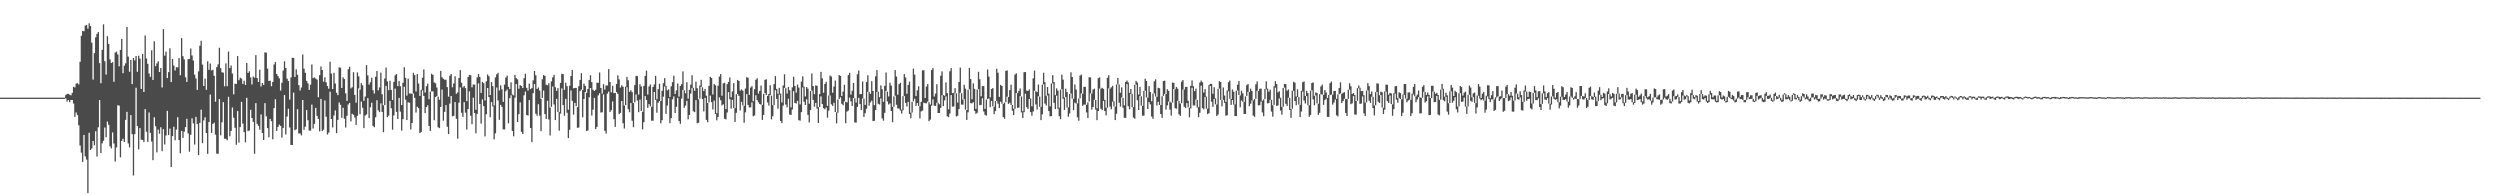 <?xml version="1.0" encoding="UTF-8"?>
<svg xmlns="http://www.w3.org/2000/svg" width="1920" height="150">
  <path d="M0 75.000h1v1.000H0zM1 75.000h1v1.000H1zM2 75.000h1v1.000H2zM3 75.000h1v1.000H3zM4 75.000h1v1.000H4zM5 75.000h1v1.000H5zM6 75.000h1v1.000H6zM7 75.000h1v1.000H7zM8 75.000h1v1.000H8zM9 75.000h1v1.000H9zM10 75.000h1v1.000H10zM11 75.000h1v1.000H11zM12 75.000h1v1.000H12zM13 75.000h1v1.000H13zM14 75.000h1v1.000H14zM15 75.000h1v1.000H15zM16 75.000h1v1.000H16zM17 75.000h1v1.000H17zM18 75.000h1v1.000H18zM19 75.000h1v1.000H19zM20 75.000h1v1.000H20zM21 75.000h1v1.000H21zM22 75.000h1v1.000H22zM23 75.000h1v1.000H23zM24 75.000h1v1.000H24zM25 75.000h1v1.000H25zM26 75.000h1v1.000H26zM27 75.000h1v1.000H27zM28 75.000h1v1.000H28zM29 75.000h1v1.000H29zM30 75.000h1v1.000H30zM31 75.000h1v1.000H31zM32 75.000h1v1.000H32zM33 75.000h1v1.000H33zM34 75.000h1v1.000H34zM35 75.000h1v1.000H35zM36 75.000h1v1.000H36zM37 75.000h1v1.000H37zM38 75.000h1v1.000H38zM39 75.000h1v1.000H39zM40 75.000h1v1.000H40zM41 75.000h1v1.000H41zM42 75.000h1v1.000H42zM43 75.000h1v1.000H43zM44 75.000h1v1.000H44zM45 75.000h1v1.000H45zM46 75.000h1v1.000H46zM47 75.000h1v1.000H47zM48 75.000h1v1.000H48zM49 75.000h1v1.000H49zM50 73.065h1v2.450H50zM51 72.068h1v5.912H51zM52 72.111h1v4.715H52zM53 72.679h1v5.801H53zM54 73.220h1v3.570H54zM55 71.305h1v5.492H55zM56 66.702h1v12.797H56zM57 67.116h1v22.661H57zM58 64.206h1v22.172H58zM59 63.891h1v24.538H59zM60 64.800h1v31.393H60zM61 47.446h1v64.350H61zM62 27.439h1v89.810H62zM63 23.719h1v100.596H63zM64 24.028h1v79.624H64zM65 19.724h1v100.402H65zM66 19.099h1v103.489H66zM67 21.959h1v126.325H67zM68 17.909h1v84.076H68zM69 20.002h1v95.196H69zM70 32.748h1v81.276H70zM71 61.125h1v47.155H71zM72 40.783h1v70.858H72zM73 28.693h1v72.138H73zM74 26.008h1v94.223H74zM75 24.614h1v73.172H75zM76 48.507h1v28.349H76zM77 63.892h1v53.668H77zM78 38.279h1v71.817H78zM79 18.711h1v89.388H79zM80 47.005h1v50.922H80zM81 57.219h1v48.158H81zM82 27.805h1v65.509H82zM83 33.753h1v62.112H83zM84 45.641h1v66.718H84zM85 48.323h1v65.638H85zM86 47.707h1v54.031H86zM87 62.816h1v47.370H87zM88 40.415h1v83.675H88zM89 39.694h1v73.569H89zM90 41.809h1v39.045H90zM91 50.950h1v30.216H91zM92 38.355h1v82.497H92zM93 29.833h1v78.391H93zM94 56.227h1v50.319H94zM95 50.431h1v58.613H95zM96 48.631h1v43.428H96zM97 20.735h1v65.153H97zM98 43.447h1v66.753H98zM99 55.087h1v58.136H99zM100 46.065h1v42.324H100zM101 64.597h1v38.438H101zM102 44.516h1v90.218H102zM103 46.410h1v56.678H103zM104 42.986h1v24.404H104zM105 55.072h1v41.655H105zM106 42.821h1v71.843H106zM107 45.043h1v53.363H107zM108 68.299h1v39.020H108zM109 41.475h1v66.058H109zM110 70.678h1v38.444H110zM111 27.236h1v56.562H111zM112 44.886h1v56.243H112zM113 49.016h1v59.949H113zM114 56.396h1v29.977H114zM115 59.014h1v43.037H115zM116 38.595h1v70.104H116zM117 61.409h1v61.643H117zM118 31.669h1v58.384H118zM119 50.807h1v46.173H119zM120 48.691h1v68.296H120zM121 47.085h1v52.436H121zM122 55.291h1v47.438H122zM123 52.232h1v45.510H123zM124 67.195h1v48.918H124zM125 22.384h1v76.769H125zM126 42.769h1v68.204H126zM127 39.663h1v64.421H127zM128 59.948h1v25.203H128zM129 55.411h1v48.316H129zM130 37.144h1v61.609H130zM131 63.051h1v65.332H131zM132 45.260h1v59.220H132zM133 50.348h1v46.976H133zM134 54.131h1v53.612H134zM135 51.611h1v47.945H135zM136 51.747h1v38.258H136zM137 44.572h1v62.982H137zM138 57.730h1v59.981H138zM139 29.269h1v71.272H139zM140 43.152h1v62.798H140zM141 45.638h1v55.519H141zM142 59.322h1v38.315H142zM143 62.852h1v28.374H143zM144 45.448h1v56.999H144zM145 45.235h1v71.299H145zM146 37.258h1v66.280H146zM147 42.611h1v48.248H147zM148 46.466h1v48.279H148zM149 57.306h1v53.702H149zM150 60.281h1v29.492H150zM151 69.039h1v26.254H151zM152 54.819h1v64.328H152zM153 35.117h1v59.316H153zM154 31.355h1v52.864H154zM155 49.638h1v60.346H155zM156 66.040h1v26.472H156zM157 60.400h1v29.647H157zM158 68.987h1v33.189H158zM159 47.082h1v71.018H159zM160 53.609h1v40.160H160zM161 48.795h1v23.783H161zM162 54.094h1v47.992H162zM163 53.604h1v41.640H163zM164 58.213h1v35.983H164zM165 78.078h1v25.370H165zM166 51.558h1v66.419H166zM167 49.387h1v68.795H167zM168 36.670h1v39.409H168zM169 52.317h1v51.595H169zM170 55.505h1v38.441H170zM171 55.813h1v22.634H171zM172 66.290h1v40.226H172zM173 48.707h1v57.924H173zM174 66.207h1v41.541H174zM175 39.586h1v34.778H175zM176 52.252h1v52.390H176zM177 50.312h1v50.235H177zM178 56.493h1v26.079H178zM179 72.461h1v17.939H179zM180 64.278h1v33.879H180zM181 64.444h1v46.735H181zM182 43.057h1v42.294H182zM183 61.609h1v47.967H183zM184 59.633h1v38.003H184zM185 60.346h1v17.884H185zM186 64.396h1v30.535H186zM187 61.953h1v39.534H187zM188 65.257h1v44.049H188zM189 48.332h1v26.787H189zM190 55.990h1v44.696H190zM191 54.724h1v45.458H191zM192 59.419h1v24.921H192zM193 64.879h1v25.812H193zM194 58.778h1v34.795H194zM195 59.636h1v58.492H195zM196 42.362h1v36.867H196zM197 59.944h1v35.173H197zM198 62.945h1v33.709H198zM199 53.517h1v46.114H199zM200 66.406h1v21.526H200zM201 63.752h1v38.441H201zM202 65.236h1v42.270H202zM203 40.252h1v38.963H203zM204 40.404h1v48.961H204zM205 52.690h1v45.736H205zM206 62.141h1v43.282H206zM207 62.012h1v29.326H207zM208 66.251h1v26.849H208zM209 62.934h1v44.065H209zM210 49.495h1v33.532H210zM211 47.662h1v28.506H211zM212 56.784h1v43.773H212zM213 58.453h1v39.067H213zM214 60.156h1v35.592H214zM215 69.522h1v27.165H215zM216 63.548h1v42.194H216zM217 54.152h1v44.089H217zM218 47.089h1v25.917H218zM219 52.209h1v51.082H219zM220 60.397h1v29.122H220zM221 62.134h1v21.351H221zM222 76.502h1v21.402H222zM223 59.452h1v51.834H223zM224 44.339h1v67.009H224zM225 44.490h1v26.647H225zM226 59.068h1v40.956H226zM227 53.196h1v46.092H227zM228 57.438h1v26.404H228zM229 65.373h1v37.110H229zM230 69.485h1v33.006H230zM231 67.195h1v36.791H231zM232 41.815h1v34.985H232zM233 52.746h1v46.917H233zM234 55.916h1v41.362H234zM235 62.083h1v22.456H235zM236 63.997h1v28.354H236zM237 69.028h1v31.298H237zM238 65.006h1v35.314H238zM239 49.492h1v30.849H239zM240 60.056h1v38.625H240zM241 59.417h1v35.718H241zM242 60.384h1v22.447H242zM243 61.209h1v27.773H243zM244 74.650h1v16.690H244zM245 57.678h1v43.211H245zM246 51.036h1v24.953H246zM247 53.766h1v46.892H247zM248 62.731h1v36.832H248zM249 59.390h1v17.780H249zM250 63.206h1v26.463H250zM251 66.076h1v37.220H251zM252 68.144h1v33.675H252zM253 47.340h1v23.121H253zM254 56.457h1v34.940H254zM255 68.328h1v29.550H255zM256 55.933h1v32.804H256zM257 64.135h1v20.646H257zM258 71.244h1v31.016H258zM259 73.081h1v18.960H259zM260 51.736h1v26.938H260zM261 52.078h1v28.417H261zM262 67.531h1v22.955H262zM263 59.344h1v23.423H263zM264 60.728h1v30.482H264zM265 71.669h1v26.284H265zM266 77.509h1v11.423H266zM267 53.131h1v27.113H267zM268 51.256h1v27.750H268zM269 67.872h1v25.381H269zM270 67.021h1v20.359H270zM271 55.468h1v32.691H271zM272 72.880h1v17.394H272zM273 78.830h1v17.091H273zM274 55.627h1v33.308H274zM275 58.629h1v9.322H275zM276 68.890h1v18.805H276zM277 63.875h1v14.080H277zM278 65.496h1v17.248H278zM279 77.393h1v20.990H279zM280 74.145h1v14.637H280zM281 50.019h1v37.901H281zM282 57.843h1v17.507H282zM283 64.966h1v25.707H283zM284 63.153h1v19.290H284zM285 59.639h1v19.256H285zM286 69.297h1v27.353H286zM287 71.859h1v25.871H287zM288 58.990h1v31.056H288zM289 54.512h1v22.456H289zM290 69.354h1v15.456H290zM291 67.146h1v18.975H291zM292 55.744h1v23.649H292zM293 72.408h1v13.576H293zM294 80.890h1v20.584H294zM295 60.328h1v20.424H295zM296 51.855h1v14.131H296zM297 62.518h1v27.411H297zM298 69.257h1v19.543H298zM299 62.007h1v15.451H299zM300 69.025h1v14.146H300zM301 76.789h1v22.776H301zM302 62.910h1v25.725H302zM303 57.860h1v10.182H303zM304 56.832h1v29.078H304zM305 66.160h1v25.215H305zM306 62.162h1v13.060H306zM307 66.236h1v19.479H307zM308 80.683h1v19.639H308zM309 63.552h1v27.918H309zM310 51.607h1v15.012H310zM311 59.815h1v16.741H311zM312 73.447h1v18.789H312zM313 60.438h1v18.124H313zM314 71.721h1v7.180H314zM315 71.891h1v27.483H315zM316 72.049h1v22.421H316zM317 55.933h1v15.841H317zM318 57.637h1v17.475H318zM319 70.296h1v16.158H319zM320 56.856h1v25.133H320zM321 64.177h1v18.919H321zM322 73.695h1v28.523H322zM323 69.027h1v32.269H323zM324 59.651h1v9.790H324zM325 53.369h1v20.332H325zM326 71.086h1v15.786H326zM327 66.206h1v15.964H327zM328 64.202h1v16.656H328zM329 76.187h1v20.583H329zM330 70.453h1v30.075H330zM331 56.643h1v13.588H331zM332 57.511h1v12.654H332zM333 63.293h1v29.081H333zM334 63.947h1v10.577H334zM335 67.164h1v6.634H335zM336 74.211h1v23.532H336zM337 76.647h1v21.774H337zM338 54.442h1v27.703H338zM339 59.281h1v9.546H339zM340 60.518h1v32.141H340zM341 61.211h1v24.723H341zM342 61.243h1v19.504H342zM343 66.930h1v30.413H343zM344 74.248h1v28.709H344zM345 58.174h1v21.412H345zM346 56.816h1v16.918H346zM347 67.013h1v22.344H347zM348 64.055h1v24.955H348zM349 58.556h1v19.821H349zM350 72.023h1v19.231H350zM351 71.030h1v35.476H351zM352 59.874h1v18.992H352zM353 53.862h1v13.267H353zM354 63.539h1v23.062H354zM355 67.155h1v22.598H355zM356 66.037h1v12.388H356zM357 67.678h1v18.839H357zM358 77.671h1v21.821H358zM359 59.186h1v24.570H359zM360 57.487h1v12.632H360zM361 57.823h1v31.040H361zM362 67.066h1v28.336H362zM363 64.844h1v10.163H363zM364 65.011h1v21.780H364zM365 84.278h1v18.117H365zM366 59.502h1v27.938H366zM367 56.822h1v7.233H367zM368 59.072h1v20.823H368zM369 71.338h1v23.605H369zM370 62.820h1v13.528H370zM371 63.844h1v17.659H371zM372 77.158h1v27.591H372zM373 62.456h1v25.273H373zM374 57.254h1v10.332H374zM375 58.589h1v16.003H375zM376 72.995h1v16.989H376zM377 63.052h1v15.396H377zM378 66.204h1v15.489H378zM379 80.987h1v26.047H379zM380 59.480h1v42.942H380zM381 57.013h1v10.201H381zM382 55.952h1v21.213H382zM383 69.487h1v22.513H383zM384 65.523h1v15.034H384zM385 68.660h1v13.393H385zM386 78.222h1v21.171H386zM387 64.975h1v34.456H387zM388 59.535h1v10.523H388zM389 58.047h1v10.674H389zM390 66.726h1v27.990H390zM391 68.462h1v6.947H391zM392 63.221h1v9.943H392zM393 72.618h1v28.062H393zM394 73.278h1v31.364H394zM395 57.494h1v17.536H395zM396 59.948h1v4.633H396zM397 60.959h1v32.746H397zM398 68.163h1v19.482H398zM399 65.310h1v13.320H399zM400 66.090h1v35.189H400zM401 67.618h1v35.320H401zM402 60.086h1v13.118H402zM403 56.632h1v13.687H403zM404 67.459h1v20.821H404zM405 69.566h1v19.225H405zM406 64.192h1v12.646H406zM407 68.467h1v29.859H407zM408 67.633h1v41.538H408zM409 61.673h1v9.924H409zM410 54.510h1v10.117H410zM411 57.803h1v29.564H411zM412 68.311h1v20.588H412zM413 67.228h1v12.830H413zM414 69.607h1v19.192H414zM415 75.860h1v24.864H415zM416 60.906h1v14.314H416zM417 57.597h1v11.937H417zM418 58.315h1v29.275H418zM419 65.024h1v26.335H419zM420 65.538h1v11.895H420zM421 63.957h1v27.863H421zM422 82.596h1v21.423H422zM423 62.489h1v19.546H423zM424 59.423h1v7.013H424zM425 57.478h1v22.767H425zM426 66.990h1v25.233H426zM427 69.771h1v6.149H427zM428 67.694h1v18.321H428zM429 86.115h1v14.238H429zM430 63.665h1v23.590H430zM431 56.680h1v11.203H431zM432 56.932h1v23.814H432zM433 69.037h1v19.898H433zM434 63.565h1v12.351H434zM435 66.208h1v20.378H435zM436 84.208h1v21.835H436zM437 65.796h1v33.893H437zM438 58.409h1v11.044H438zM439 53.726h1v23.753H439zM440 67.859h1v20.140H440zM441 67.542h1v11.450H441zM442 67.518h1v14.031H442zM443 82.261h1v15.869H443zM444 66.219h1v31.738H444zM445 61.433h1v8.569H445zM446 56.229h1v12.625H446zM447 69.186h1v20.944H447zM448 64.215h1v11.825H448zM449 65.948h1v4.747H449zM450 71.251h1v29.328H450zM451 68.335h1v31.861H451zM452 61.466h1v13.286H452zM453 57.783h1v9.792H453zM454 63.064h1v25.689H454zM455 68.899h1v15.350H455zM456 69.884h1v5.302H456zM457 68.860h1v30.271H457zM458 63.485h1v33.970H458zM459 63.654h1v9.630H459zM460 55.659h1v15.977H460zM461 67.526h1v18.893H461zM462 71.898h1v14.297H462zM463 64.677h1v7.829H463zM464 68.820h1v31.574H464zM465 65.591h1v37.005H465zM466 65.716h1v6.172H466zM467 53.082h1v17.277H467zM468 62.968h1v23.048H468zM469 70.894h1v13.728H469zM470 65.832h1v12.117H470zM471 71.499h1v20.025H471zM472 71.382h1v26.081H472zM473 64.447h1v6.239H473zM474 57.846h1v14.295H474zM475 60.931h1v26.748H475zM476 67.279h1v19.383H476zM477 65.543h1v12.075H477zM478 66.602h1v28.071H478zM479 81.036h1v17.658H479zM480 66.619h1v14.126H480zM481 59.013h1v8.007H481zM482 61.663h1v22.230H482zM483 70.477h1v15.735H483zM484 69.347h1v9.811H484zM485 70.740h1v21.986H485zM486 79.107h1v18.571H486zM487 65.357h1v13.309H487zM488 58.215h1v14.336H488zM489 58.525h1v18.723H489zM490 72.641h1v13.515H490zM491 64.713h1v11.801H491zM492 66.330h1v18.904H492zM493 85.857h1v13.471H493zM494 66.016h1v27.797H494zM495 58.272h1v15.495H495zM496 54.167h1v22.575H496zM497 72.624h1v10.275H497zM498 66.424h1v13.531H498zM499 64.865h1v16.785H499zM500 81.959h1v10.695H500zM501 66.827h1v25.875H501zM502 64.883h1v5.753H502zM503 58.264h1v18.434H503zM504 76.261h1v10.332H504zM505 68.466h1v10.419H505zM506 64.345h1v13.296H506zM507 77.566h1v17.145H507zM508 69.740h1v22.556H508zM509 63.901h1v10.358H509zM510 59.992h1v6.394H510zM511 65.962h1v21.485H511zM512 69.371h1v11.663H512zM513 68.639h1v6.801H513zM514 74.433h1v20.126H514zM515 66.313h1v24.458H515zM516 63.090h1v13.202H516zM517 58.133h1v15.904H517zM518 72.139h1v14.592H518zM519 69.422h1v12.585H519zM520 64.128h1v11.054H520zM521 74.197h1v18.772H521zM522 65.982h1v29.110H522zM523 64.675h1v11.059H523zM524 54.828h1v14.246H524zM525 69.249h1v13.527H525zM526 71.663h1v9.420H526zM527 63.129h1v14.297H527zM528 75.782h1v15.879H528zM529 69.068h1v19.271H529zM530 65.022h1v6.920H530zM531 57.808h1v9.807H531zM532 67.488h1v17.990H532zM533 69.749h1v16.377H533zM534 62.737h1v14.164H534zM535 67.743h1v26.931H535zM536 76.309h1v17.939H536zM537 65.700h1v10.058H537zM538 61.272h1v5.401H538zM539 67.045h1v9.056H539zM540 69.929h1v15.603H540zM541 68.264h1v6.908H541zM542 73.535h1v18.545H542zM543 79.102h1v14.754H543zM544 65.949h1v12.735H544zM545 58.934h1v14.469H545zM546 59.890h1v18.618H546zM547 72.573h1v11.508H547zM548 64.562h1v12.701H548zM549 65.589h1v21.986H549zM550 86.917h1v5.476H550zM551 65.808h1v23.930H551zM552 58.827h1v15.968H552zM553 56.901h1v20.107H553zM554 73.472h1v7.459H554zM555 64.068h1v16.078H555zM556 63.590h1v27.656H556zM557 83.766h1v7.951H557zM558 64.610h1v21.797H558zM559 62.914h1v7.823H559zM560 59.476h1v16.764H560zM561 74.719h1v8.739H561zM562 70.185h1v6.442H562zM563 63.880h1v19.117H563zM564 83.054h1v10.630H564zM565 72.346h1v14.280H565zM566 61.404h1v10.764H566zM567 62.193h1v11.463H567zM568 69.583h1v15.226H568zM569 68.682h1v9.539H569zM570 69.638h1v11.422H570zM571 81.324h1v12.920H571zM572 68.000h1v18.259H572zM573 59.289h1v13.050H573zM574 59.760h1v20.846H574zM575 72.839h1v9.656H575zM576 67.251h1v15.247H576zM577 66.226h1v12.416H577zM578 77.729h1v11.552H578zM579 68.513h1v20.168H579zM580 61.258h1v11.926H580zM581 60.094h1v16.790H581zM582 71.902h1v6.710H582zM583 69.769h1v10.176H583zM584 65.681h1v14.719H584zM585 80.540h1v11.582H585zM586 72.029h1v16.234H586zM587 61.318h1v10.140H587zM588 60.854h1v12.162H588zM589 73.609h1v5.020H589zM590 72.201h1v8.847H590zM591 65.483h1v7.535H591zM592 73.415h1v18.277H592zM593 80.686h1v8.532H593zM594 64.574h1v16.142H594zM595 58.408h1v10.939H595zM596 68.284h1v7.714H596zM597 72.036h1v11.405H597zM598 67.453h1v5.187H598zM599 71.884h1v21.047H599zM600 78.677h1v15.917H600zM601 65.685h1v15.397H601zM602 57.076h1v10.442H602zM603 67.698h1v12.603H603zM604 71.831h1v10.592H604zM605 66.772h1v9.037H605zM606 69.326h1v18.579H606zM607 82.480h1v5.797H607zM608 67.138h1v17.001H608zM609 58.897h1v11.075H609zM610 66.043h1v13.052H610zM611 71.106h1v8.400H611zM612 64.931h1v12.542H612zM613 67.296h1v25.045H613zM614 80.187h1v12.435H614zM615 62.652h1v23.459H615zM616 58.645h1v8.497H616zM617 66.557h1v11.592H617zM618 74.052h1v6.567H618zM619 66.859h1v9.431H619zM620 68.120h1v20.104H620zM621 79.632h1v14.376H621zM622 69.944h1v14.565H622zM623 56.441h1v13.165H623zM624 66.032h1v10.737H624zM625 72.351h1v9.586H625zM626 65.607h1v13.468H626zM627 65.918h1v17.443H627zM628 82.311h1v12.088H628zM629 72.283h1v9.940H629zM630 55.171h1v18.887H630zM631 60.172h1v19.734H631zM632 71.232h1v11.874H632zM633 64.459h1v19.532H633zM634 62.820h1v19.760H634zM635 81.374h1v9.000H635zM636 73.377h1v11.637H636zM637 57.989h1v15.400H637zM638 58.801h1v21.380H638zM639 71.223h1v10.100H639zM640 66.481h1v12.438H640zM641 61.826h1v24.180H641zM642 86.287h1v8.490H642zM643 76.396h1v10.158H643zM644 57.641h1v18.439H644zM645 58.360h1v16.390H645zM646 73.773h1v5.963H646zM647 70.396h1v10.411H647zM648 65.074h1v12.740H648zM649 78.184h1v16.441H649zM650 78.662h1v7.027H650zM651 57.639h1v27.225H651zM652 55.890h1v19.089H652zM653 72.675h1v5.129H653zM654 69.669h1v11.683H654zM655 63.713h1v11.579H655zM656 75.501h1v18.567H656zM657 78.756h1v15.377H657zM658 57.043h1v25.009H658zM659 54.169h1v21.009H659zM660 72.359h1v7.556H660zM661 72.191h1v12.328H661zM662 62.553h1v13.128H662zM663 75.800h1v13.989H663zM664 80.536h1v6.388H664zM665 62.936h1v20.589H665zM666 57.805h1v12.660H666zM667 70.523h1v10.705H667zM668 72.058h1v6.621H668zM669 62.335h1v14.962H669zM670 69.882h1v23.083H670zM671 80.787h1v11.997H671zM672 58.627h1v25.903H672zM673 53.865h1v16.666H673zM674 70.454h1v9.277H674zM675 74.636h1v5.682H675zM676 65.574h1v10.062H676zM677 68.581h1v22.305H677zM678 78.167h1v14.481H678zM679 65.877h1v20.758H679zM680 55.695h1v14.126H680zM681 70.345h1v7.522H681zM682 74.106h1v6.195H682zM683 63.540h1v15.906H683zM684 65.801h1v19.453H684zM685 82.090h1v11.809H685zM686 74.050h1v7.931H686zM687 53.789h1v19.717H687zM688 58.798h1v21.684H688zM689 72.689h1v10.486H689zM690 64.633h1v18.794H690zM691 63.645h1v21.175H691zM692 84.170h1v3.089H692zM693 73.829h1v10.859H693zM694 56.907h1v16.863H694zM695 59.468h1v19.600H695zM696 71.979h1v9.798H696zM697 65.246h1v12.992H697zM698 62.654h1v24.837H698zM699 86.489h1v4.323H699zM700 78.208h1v8.237H700zM701 52.698h1v25.143H701zM702 57.333h1v18.470H702zM703 73.798h1v7.458H703zM704 69.392h1v9.765H704zM705 66.284h1v15.083H705zM706 81.563h1v9.357H706zM707 78.219h1v7.345H707zM708 54.075h1v30.858H708zM709 53.950h1v24.910H709zM710 75.222h1v4.015H710zM711 66.456h1v12.907H711zM712 64.562h1v13.461H712zM713 78.469h1v14.618H713zM714 80.212h1v11.660H714zM715 53.796h1v27.353H715zM716 52.254h1v24.035H716zM717 74.119h1v6.976H717zM718 71.877h1v9.510H718zM719 64.653h1v14.297H719zM720 78.963h1v7.810H720zM721 80.134h1v6.617H721zM722 58.187h1v24.673H722zM723 54.840h1v18.278H723zM724 73.050h1v8.440H724zM725 73.540h1v3.556H725zM726 63.264h1v10.756H726zM727 71.489h1v17.828H727zM728 83.991h1v6.024H728zM729 54.709h1v32.415H729zM730 52.278h1v20.723H730zM731 71.547h1v10.386H731zM732 71.246h1v10.474H732zM733 67.678h1v3.888H733zM734 71.671h1v17.756H734zM735 78.766h1v10.144H735zM736 62.903h1v20.866H736zM737 51.924h1v19.314H737zM738 71.507h1v8.820H738zM739 76.467h1v3.895H739zM740 65.055h1v11.142H740zM741 68.114h1v16.091H741zM742 84.461h1v7.670H742zM743 68.954h1v17.307H743zM744 52.145h1v16.461H744zM745 60.733h1v18.496H745zM746 76.238h1v3.170H746zM747 64.018h1v14.491H747zM748 68.272h1v16.938H748zM749 83.575h1v3.805H749zM750 68.765h1v17.859H750zM751 55.149h1v13.296H751zM752 60.924h1v19.892H752zM753 74.006h1v6.516H753zM754 66.145h1v9.272H754zM755 66.121h1v19.502H755zM756 83.630h1v4.535H756zM757 76.423h1v12.390H757zM758 53.398h1v22.733H758zM759 58.806h1v16.724H759zM760 74.742h1v7.597H760zM761 68.386h1v9.153H761zM762 67.617h1v14.041H762zM763 81.958h1v5.687H763zM764 77.641h1v7.707H764zM765 52.857h1v24.599H765zM766 55.815h1v23.811H766zM767 74.414h1v8.557H767zM768 65.157h1v12.939H768zM769 66.047h1v13.645H769zM770 79.761h1v10.152H770zM771 78.766h1v12.421H771zM772 54.426h1v24.029H772zM773 54.080h1v20.181H773zM774 74.538h1v5.275H774zM775 69.170h1v9.677H775zM776 65.089h1v15.481H776zM777 80.636h1v4.371H777zM778 83.519h1v4.866H778zM779 57.317h1v26.240H779zM780 56.311h1v15.206H780zM781 71.548h1v11.286H781zM782 69.799h1v12.852H782zM783 67.920h1v5.887H783zM784 74.103h1v12.233H784zM785 85.467h1v5.189H785zM786 55.433h1v30.699H786zM787 55.271h1v16.728H787zM788 69.595h1v12.755H788zM789 69.881h1v13.893H789zM790 68.633h1v7.420H790zM791 75.672h1v10.415H791zM792 81.616h1v7.235H792zM793 60.157h1v25.525H793zM794 54.204h1v15.479H794zM795 70.045h1v10.114H795zM796 70.756h1v13.376H796zM797 64.913h1v9.079H797zM798 74.172h1v7.885H798zM799 82.051h1v10.234H799zM800 64.980h1v22.805H800zM801 55.880h1v8.879H801zM802 63.164h1v16.334H802zM803 73.504h1v7.485H803zM804 66.802h1v6.534H804zM805 71.948h1v13.352H805zM806 81.679h1v7.649H806zM807 64.093h1v25.021H807zM808 57.696h1v6.338H808zM809 63.048h1v15.979H809zM810 73.068h1v10.718H810zM811 67.887h1v5.583H811zM812 69.644h1v13.774H812zM813 82.679h1v6.548H813zM814 68.865h1v22.683H814zM815 57.272h1v11.302H815zM816 61.148h1v14.704H816zM817 74.795h1v9.694H817zM818 68.110h1v6.449H818zM819 70.728h1v11.848H819zM820 82.508h1v7.118H820zM821 72.181h1v14.950H821zM822 55.567h1v16.296H822zM823 59.126h1v16.583H823zM824 75.806h1v8.760H824zM825 64.814h1v13.994H825zM826 68.762h1v10.799H826zM827 79.420h1v10.622H827zM828 75.617h1v17.103H828zM829 58.078h1v17.412H829zM830 57.329h1v14.413H830zM831 71.993h1v9.274H831zM832 66.664h1v13.617H832zM833 66.729h1v13.605H833zM834 80.456h1v5.898H834zM835 78.576h1v12.114H835zM836 59.253h1v18.776H836zM837 59.570h1v12.134H837zM838 71.803h1v12.357H838zM839 68.752h1v13.430H839zM840 68.099h1v8.507H840zM841 76.751h1v7.423H841zM842 83.217h1v9.105H842zM843 60.063h1v25.161H843zM844 59.465h1v8.512H844zM845 68.112h1v15.382H845zM846 67.417h1v17.156H846zM847 68.266h1v9.243H847zM848 76.678h1v8.615H848zM849 82.757h1v5.890H849zM850 59.826h1v22.907H850zM851 57.798h1v10.062H851zM852 68.025h1v13.838H852zM853 67.046h1v16.878H853zM854 65.886h1v12.199H854zM855 77.810h1v3.924H855zM856 81.874h1v10.360H856zM857 64.870h1v22.500H857zM858 59.856h1v4.971H858zM859 64.891h1v13.999H859zM860 71.195h1v10.691H860zM861 67.087h1v7.754H861zM862 75.180h1v7.545H862zM863 80.953h1v9.543H863zM864 62.917h1v27.652H864zM865 61.844h1v2.663H865zM866 63.261h1v18.287H866zM867 71.313h1v12.597H867zM868 68.309h1v3.708H868zM869 71.964h1v10.267H869zM870 82.237h1v8.087H870zM871 65.179h1v25.987H871zM872 62.115h1v2.845H872zM873 63.381h1v13.643H873zM874 72.650h1v11.827H874zM875 66.699h1v7.063H875zM876 73.914h1v7.175H876zM877 81.183h1v7.654H877zM878 69.884h1v19.003H878zM879 60.443h1v9.269H879zM880 62.193h1v12.659H880zM881 74.969h1v8.764H881zM882 66.134h1v12.263H882zM883 70.686h1v9.516H883zM884 77.757h1v11.722H884zM885 71.933h1v19.284H885zM886 62.415h1v9.306H886zM887 60.921h1v13.238H887zM888 74.298h1v6.738H888zM889 67.366h1v10.792H889zM890 67.762h1v12.860H890zM891 80.650h1v6.889H891zM892 73.954h1v16.507H892zM893 62.216h1v11.466H893zM894 61.963h1v10.108H894zM895 72.254h1v11.974H895zM896 68.564h1v12.339H896zM897 69.740h1v8.215H897zM898 78.013h1v6.165H898zM899 78.839h1v9.963H899zM900 63.362h1v15.374H900zM901 63.681h1v4.689H901zM902 68.581h1v14.534H902zM903 66.770h1v16.705H903zM904 68.094h1v9.340H904zM905 77.494h1v10.376H905zM906 79.536h1v9.473H906zM907 62.687h1v16.592H907zM908 61.467h1v7.229H908zM909 68.835h1v13.152H909zM910 66.766h1v16.293H910zM911 66.743h1v12.388H911zM912 77.367h1v5.068H912zM913 82.699h1v7.374H913zM914 65.927h1v17.390H914zM915 61.763h1v5.650H915zM916 66.248h1v14.744H916zM917 69.987h1v11.003H917zM918 68.032h1v8.417H918zM919 76.716h1v5.937H919zM920 82.288h1v7.678H920zM921 63.360h1v23.290H921zM922 61.894h1v3.910H922zM923 63.203h1v19.822H923zM924 71.098h1v12.934H924zM925 68.472h1v6.026H925zM926 74.192h1v9.189H926zM927 83.362h1v4.284H927zM928 65.480h1v21.470H928zM929 64.439h1v1.618H929zM930 64.467h1v13.624H930zM931 71.984h1v10.122H931zM932 67.019h1v9.021H932zM933 75.645h1v4.489H933zM934 80.265h1v8.889H934zM935 68.189h1v19.703H935zM936 62.397h1v5.626H936zM937 62.932h1v13.787H937zM938 76.829h1v4.810H938zM939 67.174h1v9.522H939zM940 73.382h1v5.604H940zM941 78.306h1v10.572H941zM942 69.516h1v18.977H942zM943 63.125h1v6.945H943zM944 61.893h1v13.948H944zM945 75.969h1v4.582H945zM946 68.671h1v8.159H946zM947 70.455h1v9.863H947zM948 80.159h1v8.924H948zM949 69.623h1v19.555H949zM950 65.064h1v4.491H950zM951 62.213h1v10.800H951zM952 73.246h1v9.199H952zM953 69.623h1v7.519H953zM954 71.686h1v6.540H954zM955 78.210h1v9.327H955zM956 73.989h1v13.526H956zM957 65.440h1v8.225H957zM958 64.520h1v6.013H958zM959 70.594h1v10.947H959zM960 68.056h1v11.617H960zM961 69.892h1v7.245H961zM962 77.139h1v11.655H962zM963 75.983h1v13.768H963zM964 64.757h1v11.132H964zM965 62.504h1v7.208H965zM966 69.831h1v11.119H966zM967 68.206h1v12.592H967zM968 68.015h1v9.980H968zM969 77.462h1v8.888H969zM970 76.353h1v12.870H970zM971 68.282h1v7.871H971zM972 62.445h1v6.049H972zM973 68.068h1v11.333H973zM974 70.464h1v8.674H974zM975 68.853h1v7.828H975zM976 76.700h1v8.947H976zM977 80.850h1v8.765H977zM978 66.350h1v14.252H978zM979 62.340h1v4.964H979zM980 64.625h1v16.711H980zM981 70.971h1v9.975H981zM982 70.065h1v5.554H982zM983 75.070h1v9.836H983zM984 82.109h1v5.927H984zM985 67.509h1v14.506H985zM986 64.481h1v2.825H986zM987 64.623h1v15.086H987zM988 69.698h1v11.649H988zM989 68.728h1v6.303H989zM990 75.137h1v9.324H990zM991 83.768h1v6.757H991zM992 69.664h1v13.850H992zM993 62.807h1v6.963H993zM994 63.491h1v14.092H994zM995 74.114h1v6.685H995zM996 68.568h1v5.965H996zM997 74.584h1v5.732H997zM998 80.469h1v9.450H998zM999 69.807h1v15.860H999zM1000 63.146h1v7.192H1000zM1001 62.589h1v14.614H1001zM1002 73.658h1v5.849H1002zM1003 69.738h1v4.019H1003zM1004 71.519h1v9.283H1004zM1005 80.802h1v8.966H1005zM1006 69.557h1v18.734H1006zM1007 63.748h1v5.588H1007zM1008 63.261h1v13.055H1008zM1009 73.519h1v7.307H1009zM1010 70.951h1v2.304H1010zM1011 71.537h1v7.870H1011zM1012 79.593h1v8.591H1012zM1013 72.322h1v14.287H1013zM1014 66.370h1v5.954H1014zM1015 64.928h1v7.794H1015zM1016 72.873h1v7.685H1016zM1017 69.109h1v7.717H1017zM1018 71.065h1v4.688H1018zM1019 75.207h1v14.558H1019zM1020 72.925h1v16.893H1020zM1021 63.824h1v9.244H1021zM1022 62.609h1v10.023H1022zM1023 72.700h1v7.623H1023zM1024 69.856h1v8.890H1024zM1025 69.831h1v6.565H1025zM1026 75.862h1v12.686H1026zM1027 72.486h1v16.883H1027zM1028 67.653h1v4.713H1028zM1029 63.223h1v8.556H1029zM1030 72.063h1v7.096H1030zM1031 71.263h1v6.337H1031zM1032 70.749h1v5.089H1032zM1033 75.906h1v10.836H1033zM1034 76.081h1v13.009H1034zM1035 68.887h1v7.084H1035zM1036 63.953h1v4.860H1036zM1037 66.328h1v13.674H1037zM1038 72.241h1v7.125H1038zM1039 71.409h1v2.372H1039zM1040 73.027h1v14.923H1040zM1041 77.578h1v10.505H1041zM1042 67.671h1v9.734H1042zM1043 65.632h1v2.098H1043zM1044 67.357h1v12.469H1044zM1045 69.969h1v9.482H1045zM1046 69.817h1v4.284H1046zM1047 73.113h1v13.930H1047zM1048 78.790h1v10.310H1048zM1049 69.514h1v9.115H1049zM1050 63.894h1v5.514H1050zM1051 66.115h1v11.205H1051zM1052 72.269h1v6.748H1052zM1053 70.264h1v4.051H1053zM1054 74.327h1v8.672H1054zM1055 80.996h1v7.694H1055zM1056 70.740h1v10.129H1056zM1057 63.981h1v6.665H1057zM1058 64.209h1v13.899H1058zM1059 73.114h1v5.931H1059zM1060 70.340h1v2.653H1060zM1061 70.841h1v11.687H1061zM1062 82.724h1v4.825H1062zM1063 70.229h1v13.980H1063zM1064 64.964h1v5.389H1064zM1065 65.070h1v12.635H1065zM1066 72.725h1v6.384H1066zM1067 71.447h1v1.902H1067zM1068 71.784h1v8.141H1068zM1069 80.190h1v8.705H1069zM1070 71.634h1v12.179H1070zM1071 66.293h1v5.624H1071zM1072 65.984h1v10.550H1072zM1073 75.361h1v3.563H1073zM1074 70.896h1v4.333H1074zM1075 71.478h1v4.609H1075zM1076 76.218h1v12.931H1076zM1077 72.641h1v13.922H1077zM1078 64.444h1v8.408H1078zM1079 64.574h1v11.094H1079zM1080 75.844h1v2.694H1080zM1081 71.010h1v6.147H1081zM1082 70.890h1v5.653H1082zM1083 76.637h1v12.500H1083zM1084 71.997h1v14.901H1084zM1085 66.692h1v5.797H1085zM1086 64.448h1v9.449H1086zM1087 74.045h1v4.510H1087zM1088 72.689h1v3.698H1088zM1089 69.534h1v5.096H1089zM1090 74.710h1v12.511H1090zM1091 75.179h1v11.758H1091zM1092 66.589h1v8.437H1092zM1093 65.373h1v5.056H1093zM1094 70.587h1v8.195H1094zM1095 72.948h1v4.790H1095zM1096 71.036h1v2.935H1096zM1097 72.867h1v15.568H1097zM1098 75.373h1v12.941H1098zM1099 65.930h1v9.427H1099zM1100 65.902h1v4.343H1100zM1101 70.423h1v7.999H1101zM1102 72.031h1v6.247H1102zM1103 71.280h1v2.420H1103zM1104 72.949h1v14.999H1104zM1105 76.635h1v11.973H1105zM1106 68.808h1v7.754H1106zM1107 64.424h1v4.251H1107zM1108 68.209h1v8.818H1108zM1109 74.252h1v3.550H1109zM1110 71.241h1v3.117H1110zM1111 73.280h1v12.427H1111zM1112 79.280h1v8.789H1112zM1113 70.236h1v8.882H1113zM1114 65.246h1v4.954H1114zM1115 67.353h1v11.525H1115zM1116 73.720h1v3.662H1116zM1117 69.740h1v4.884H1117zM1118 70.771h1v13.104H1118zM1119 81.812h1v4.554H1119zM1120 71.626h1v10.076H1120zM1121 65.980h1v5.563H1121zM1122 66.886h1v11.335H1122zM1123 73.428h1v4.568H1123zM1124 71.202h1v3.733H1124zM1125 70.336h1v11.535H1125zM1126 81.701h1v5.755H1126zM1127 72.791h1v8.861H1127zM1128 65.664h1v7.059H1128zM1129 67.224h1v10.158H1129zM1130 74.766h1v3.482H1130zM1131 71.750h1v2.832H1131zM1132 71.087h1v7.907H1132zM1133 79.152h1v8.058H1133zM1134 73.395h1v9.080H1134zM1135 64.515h1v9.028H1135zM1136 66.564h1v9.191H1136zM1137 75.214h1v1.789H1137zM1138 71.924h1v4.249H1138zM1139 70.558h1v6.673H1139zM1140 77.326h1v9.201H1140zM1141 73.507h1v10.650H1141zM1142 65.507h1v8.510H1142zM1143 65.587h1v10.447H1143zM1144 75.454h1v2.984H1144zM1145 73.096h1v3.185H1145zM1146 69.968h1v6.441H1146zM1147 76.528h1v8.734H1147zM1148 74.763h1v9.678H1148zM1149 66.214h1v8.652H1149zM1150 66.116h1v7.867H1150zM1151 74.214h1v3.284H1151zM1152 73.945h1v2.350H1152zM1153 69.523h1v5.651H1153zM1154 75.330h1v10.516H1154zM1155 75.285h1v9.822H1155zM1156 66.566h1v8.706H1156zM1157 65.209h1v7.016H1157zM1158 72.274h1v5.433H1158zM1159 73.547h1v3.530H1159zM1160 70.731h1v4.076H1160zM1161 73.564h1v12.164H1161zM1162 77.334h1v8.450H1162zM1163 67.401h1v9.773H1163zM1164 64.830h1v7.019H1164zM1165 71.913h1v4.224H1165zM1166 74.633h1v1.854H1166zM1167 70.119h1v4.678H1167zM1168 73.029h1v11.582H1168zM1169 78.247h1v6.702H1169zM1170 69.522h1v8.637H1170zM1171 65.708h1v4.586H1171zM1172 70.349h1v7.072H1172zM1173 74.451h1v1.534H1173zM1174 70.336h1v5.479H1174zM1175 70.646h1v12.496H1175zM1176 79.538h1v4.406H1176zM1177 71.408h1v8.098H1177zM1178 66.088h1v5.163H1178zM1179 69.414h1v7.507H1179zM1180 74.661h1v2.189H1180zM1181 70.125h1v5.326H1181zM1182 69.935h1v12.235H1182zM1183 79.914h1v4.572H1183zM1184 71.773h1v8.065H1184zM1185 65.629h1v6.087H1185zM1186 70.182h1v6.203H1186zM1187 74.584h1v2.145H1187zM1188 71.565h1v3.785H1188zM1189 70.783h1v8.797H1189zM1190 79.691h1v4.589H1190zM1191 74.087h1v6.215H1191zM1192 65.312h1v8.680H1192zM1193 68.131h1v7.795H1193zM1194 74.973h1v1.639H1194zM1195 71.391h1v4.829H1195zM1196 70.610h1v7.870H1196zM1197 78.541h1v4.701H1197zM1198 74.273h1v6.861H1198zM1199 66.208h1v8.110H1199zM1200 66.996h1v9.724H1200zM1201 74.496h1v2.295H1201zM1202 72.645h1v3.441H1202zM1203 70.711h1v7.314H1203zM1204 78.141h1v4.582H1204zM1205 74.163h1v6.773H1205zM1206 66.997h1v7.110H1206zM1207 67.534h1v7.572H1207zM1208 75.177h1v1.332H1208zM1209 73.950h1v1.735H1209zM1210 70.741h1v5.357H1210zM1211 76.102h1v6.632H1211zM1212 76.146h1v4.923H1212zM1213 66.098h1v9.877H1213zM1214 66.060h1v7.641H1214zM1215 73.750h1v2.535H1215zM1216 74.133h1v2.341H1216zM1217 71.639h1v3.551H1217zM1218 75.256h1v7.752H1218zM1219 76.868h1v5.099H1219zM1220 67.432h1v9.355H1220zM1221 66.507h1v7.279H1221zM1222 73.836h1v2.430H1222zM1223 74.465h1v2.192H1223zM1224 71.079h1v3.448H1224zM1225 74.190h1v7.307H1225zM1226 77.810h1v3.673H1226zM1227 69.626h1v8.116H1227zM1228 66.989h1v5.742H1228zM1229 72.755h1v4.217H1229zM1230 74.500h1v1.201H1230zM1231 71.314h1v3.998H1231zM1232 71.926h1v8.883H1232zM1233 78.890h1v2.481H1233zM1234 70.256h1v9.076H1234zM1235 67.816h1v4.374H1235zM1236 72.305h1v4.071H1236zM1237 74.071h1v1.648H1237zM1238 71.419h1v3.707H1238zM1239 72.103h1v9.034H1239zM1240 78.588h1v2.966H1240zM1241 72.024h1v6.651H1241zM1242 66.937h1v4.987H1242zM1243 71.861h1v4.708H1243zM1244 74.873h1v1.317H1244zM1245 72.113h1v2.687H1245zM1246 72.103h1v7.146H1246zM1247 78.758h1v2.741H1247zM1248 73.125h1v5.800H1248zM1249 67.466h1v5.602H1249zM1250 70.282h1v6.177H1250zM1251 74.211h1v2.340H1251zM1252 71.920h1v4.173H1252zM1253 71.504h1v6.943H1253zM1254 78.486h1v1.924H1254zM1255 72.751h1v6.319H1255zM1256 68.060h1v4.644H1256zM1257 69.192h1v7.655H1257zM1258 74.358h1v2.239H1258zM1259 73.267h1v2.749H1259zM1260 71.846h1v6.715H1260zM1261 77.950h1v2.374H1261zM1262 73.829h1v5.722H1262zM1263 68.577h1v5.215H1263zM1264 68.623h1v6.901H1264zM1265 74.724h1v1.843H1265zM1266 73.921h1v2.290H1266zM1267 72.085h1v5.179H1267zM1268 77.378h1v2.934H1268zM1269 74.918h1v3.744H1269zM1270 67.890h1v6.927H1270zM1271 68.337h1v6.438H1271zM1272 74.770h1v1.381H1272zM1273 73.280h1v3.113H1273zM1274 72.494h1v4.158H1274zM1275 76.730h1v3.685H1275zM1276 76.495h1v3.026H1276zM1277 68.617h1v7.756H1277zM1278 68.378h1v6.637H1278zM1279 74.161h1v2.149H1279zM1280 73.486h1v3.163H1280zM1281 72.306h1v3.474H1281zM1282 75.879h1v3.340H1282zM1283 77.942h1v1.520H1283zM1284 69.569h1v8.356H1284zM1285 68.729h1v5.089H1285zM1286 73.932h1v2.497H1286zM1287 73.691h1v2.524H1287zM1288 72.521h1v1.867H1288zM1289 74.495h1v5.046H1289zM1290 77.597h1v1.874H1290zM1291 70.736h1v7.527H1291zM1292 69.134h1v4.297H1292zM1293 73.390h1v3.220H1293zM1294 73.913h1v2.225H1294zM1295 72.931h1v1.276H1295zM1296 73.875h1v5.142H1296zM1297 77.202h1v2.235H1297zM1298 71.606h1v6.951H1298zM1299 68.852h1v4.209H1299zM1300 73.119h1v2.634H1300zM1301 74.539h1v1.759H1301zM1302 73.049h1v1.643H1302zM1303 73.509h1v4.515H1303zM1304 77.575h1v1.993H1304zM1305 72.191h1v6.254H1305zM1306 69.216h1v2.953H1306zM1307 72.147h1v4.008H1307zM1308 74.260h1v2.167H1308zM1309 73.208h1v2.073H1309zM1310 73.450h1v4.599H1310zM1311 77.405h1v1.690H1311zM1312 72.533h1v5.924H1312zM1313 69.759h1v2.890H1313zM1314 71.499h1v4.662H1314zM1315 74.743h1v1.523H1315zM1316 73.436h1v2.829H1316zM1317 73.342h1v4.729H1317zM1318 77.370h1v1.316H1318zM1319 73.257h1v5.138H1319zM1320 70.035h1v3.127H1320zM1321 70.701h1v5.229H1321zM1322 74.848h1v1.676H1322zM1323 73.318h1v2.665H1323zM1324 73.979h1v3.626H1324zM1325 77.578h1v1.158H1325zM1326 74.402h1v3.980H1326zM1327 69.790h1v4.539H1327zM1328 70.527h1v4.692H1328zM1329 75.003h1v1.000H1329zM1330 72.843h1v3.382H1330zM1331 73.793h1v3.394H1331zM1332 76.938h1v1.752H1332zM1333 75.760h1v2.458H1333zM1334 70.376h1v5.311H1334zM1335 70.122h1v4.684H1335zM1336 74.404h1v1.781H1336zM1337 72.992h1v3.096H1337zM1338 72.918h1v3.868H1338zM1339 76.849h1v1.661H1339zM1340 76.715h1v1.841H1340zM1341 70.804h1v5.807H1341zM1342 70.727h1v3.878H1342zM1343 74.627h1v1.504H1343zM1344 73.150h1v2.822H1344zM1345 73.176h1v2.743H1345zM1346 76.005h1v2.115H1346zM1347 77.389h1v1.000H1347zM1348 71.413h1v6.237H1348zM1349 70.920h1v2.729H1349zM1350 73.655h1v2.803H1350zM1351 73.380h1v2.391H1351zM1352 73.087h1v2.101H1352zM1353 75.200h1v2.773H1353zM1354 76.533h1v1.931H1354zM1355 72.020h1v6.111H1355zM1356 70.777h1v2.778H1356zM1357 73.575h1v2.369H1357zM1358 73.529h1v2.474H1358zM1359 72.643h1v2.400H1359zM1360 75.084h1v2.444H1360zM1361 76.968h1v1.203H1361zM1362 72.116h1v5.154H1362zM1363 71.067h1v2.622H1363zM1364 73.715h1v2.510H1364zM1365 74.647h1v1.295H1365zM1366 72.782h1v2.243H1366zM1367 75.045h1v2.123H1367zM1368 76.645h1v1.712H1368zM1369 72.639h1v5.171H1369zM1370 71.569h1v1.033H1370zM1371 72.496h1v3.764H1371zM1372 74.759h1v1.494H1372zM1373 73.017h1v2.694H1373zM1374 74.352h1v2.624H1374zM1375 76.979h1v1.000H1375zM1376 72.798h1v4.619H1376zM1377 71.580h1v1.149H1377zM1378 72.203h1v4.055H1378zM1379 75.222h1v1.162H1379zM1380 72.987h1v2.251H1380zM1381 74.562h1v2.320H1381zM1382 76.634h1v1.576H1382zM1383 73.906h1v3.593H1383zM1384 71.624h1v2.241H1384zM1385 72.214h1v2.761H1385zM1386 74.963h1v1.366H1386zM1387 72.461h1v3.356H1387zM1388 74.102h1v2.428H1388zM1389 76.088h1v1.763H1389zM1390 75.072h1v2.630H1390zM1391 71.902h1v3.061H1391zM1392 71.851h1v2.843H1392zM1393 74.734h1v1.651H1393zM1394 72.897h1v2.744H1394zM1395 73.162h1v3.605H1395zM1396 76.042h1v1.924H1396zM1397 75.796h1v1.993H1397zM1398 72.429h1v3.285H1398zM1399 72.431h1v1.877H1399zM1400 74.302h1v2.220H1400zM1401 73.011h1v2.535H1401zM1402 73.366h1v2.917H1402zM1403 76.258h1v1.080H1403zM1404 76.287h1v1.018H1404zM1405 72.341h1v4.404H1405zM1406 72.344h1v1.562H1406zM1407 73.505h1v2.866H1407zM1408 73.039h1v2.618H1408zM1409 72.884h1v2.663H1409zM1410 75.420h1v2.070H1410zM1411 76.172h1v1.609H1411zM1412 72.549h1v3.948H1412zM1413 72.530h1v1.712H1413zM1414 74.082h1v2.410H1414zM1415 73.107h1v2.810H1415zM1416 72.693h1v3.224H1416zM1417 75.769h1v1.000H1417zM1418 75.977h1v1.697H1418zM1419 73.030h1v3.246H1419zM1420 72.420h1v1.463H1420zM1421 73.805h1v2.533H1421zM1422 74.469h1v1.311H1422zM1423 72.914h1v2.413H1423zM1424 75.352h1v1.368H1424zM1425 75.827h1v1.838H1425zM1426 73.008h1v3.445H1426zM1427 72.714h1v1.000H1427zM1428 73.051h1v3.773H1428zM1429 74.586h1v2.223H1429zM1430 73.215h1v1.504H1430zM1431 74.651h1v1.754H1431zM1432 76.075h1v1.204H1432zM1433 72.844h1v3.400H1433zM1434 72.866h1v1.000H1434zM1435 73.582h1v2.518H1435zM1436 74.693h1v1.748H1436zM1437 72.960h1v2.251H1437zM1438 75.221h1v1.330H1438zM1439 75.893h1v1.677H1439zM1440 73.846h1v2.319H1440zM1441 72.760h1v1.021H1441zM1442 73.094h1v1.962H1442zM1443 74.925h1v1.830H1443zM1444 73.052h1v2.321H1444zM1445 74.607h1v1.449H1445zM1446 75.766h1v1.842H1446zM1447 74.477h1v2.577H1447zM1448 72.896h1v1.514H1448zM1449 72.904h1v1.939H1449zM1450 74.882h1v1.560H1450zM1451 73.183h1v1.911H1451zM1452 73.787h1v2.691H1452zM1453 75.613h1v1.765H1453zM1454 75.015h1v2.002H1454zM1455 72.978h1v2.015H1455zM1456 73.169h1v1.018H1456zM1457 74.005h1v2.857H1457zM1458 73.608h1v1.603H1458zM1459 73.772h1v2.115H1459zM1460 75.694h1v1.412H1460zM1461 75.461h1v1.733H1461zM1462 73.252h1v2.432H1462zM1463 73.370h1v1.000H1463zM1464 73.994h1v2.588H1464zM1465 73.365h1v2.093H1465zM1466 73.358h1v2.222H1466zM1467 75.584h1v1.387H1467zM1468 75.252h1v2.076H1468zM1469 73.178h1v2.138H1469zM1470 73.355h1v1.000H1470zM1471 74.066h1v2.668H1471zM1472 73.633h1v2.175H1472zM1473 73.618h1v2.207H1473zM1474 75.730h1v1.000H1474zM1475 75.244h1v2.152H1475zM1476 73.690h1v1.772H1476zM1477 73.337h1v1.000H1477zM1478 73.712h1v2.649H1478zM1479 74.605h1v1.646H1479zM1480 73.541h1v1.767H1480zM1481 75.051h1v1.282H1481zM1482 75.527h1v1.476H1482zM1483 73.419h1v2.106H1483zM1484 73.421h1v1.000H1484zM1485 73.866h1v2.831H1485zM1486 74.548h1v2.115H1486zM1487 74.023h1v1.181H1487zM1488 75.133h1v1.008H1488zM1489 75.231h1v1.760H1489zM1490 73.720h1v1.771H1490zM1491 73.720h1v1.000H1491zM1492 73.813h1v2.196H1492zM1493 74.639h1v1.872H1493zM1494 73.787h1v1.627H1494zM1495 75.021h1v1.108H1495zM1496 75.522h1v1.383H1496zM1497 74.216h1v1.400H1497zM1498 73.627h1v1.000H1498zM1499 73.781h1v1.387H1499zM1500 74.917h1v1.488H1500zM1501 73.993h1v1.001H1501zM1502 74.843h1v1.043H1502zM1503 75.563h1v1.454H1503zM1504 74.381h1v2.011H1504zM1505 73.753h1v1.000H1505zM1506 73.842h1v1.000H1506zM1507 74.553h1v1.719H1507zM1508 73.956h1v1.048H1508zM1509 74.526h1v1.589H1509zM1510 75.466h1v1.213H1510zM1511 74.807h1v1.861H1511zM1512 73.857h1v1.000H1512zM1513 73.845h1v1.000H1513zM1514 74.463h1v1.910H1514zM1515 74.261h1v1.000H1515zM1516 74.281h1v1.517H1516zM1517 75.658h1v1.011H1517zM1518 74.980h1v1.819H1518zM1519 73.998h1v1.000H1519zM1520 74.065h1v1.000H1520zM1521 74.294h1v2.116H1521zM1522 74.193h1v1.000H1522zM1523 74.229h1v1.420H1523zM1524 75.589h1v1.000H1524zM1525 74.752h1v1.867H1525zM1526 74.090h1v1.000H1526zM1527 73.867h1v1.000H1527zM1528 74.180h1v1.893H1528zM1529 74.454h1v1.148H1529zM1530 74.208h1v1.154H1530zM1531 75.335h1v1.000H1531zM1532 74.755h1v1.996H1532zM1533 74.291h1v1.000H1533zM1534 74.024h1v1.000H1534zM1535 74.378h1v1.781H1535zM1536 74.577h1v1.499H1536zM1537 74.279h1v1.000H1537zM1538 75.051h1v1.000H1538zM1539 74.851h1v1.650H1539zM1540 74.235h1v1.000H1540zM1541 74.059h1v1.000H1541zM1542 74.094h1v1.990H1542zM1543 74.478h1v1.617H1543zM1544 74.495h1v1.000H1544zM1545 74.901h1v1.170H1545zM1546 74.988h1v1.435H1546zM1547 74.469h1v1.000H1547zM1548 74.261h1v1.000H1548zM1549 74.339h1v1.365H1549zM1550 74.609h1v1.523H1550zM1551 74.456h1v1.000H1551zM1552 74.894h1v1.000H1552zM1553 75.425h1v1.000H1553zM1554 74.534h1v1.000H1554zM1555 74.126h1v1.000H1555zM1556 74.340h1v1.000H1556zM1557 74.696h1v1.104H1557zM1558 74.430h1v1.000H1558zM1559 74.940h1v1.000H1559zM1560 75.279h1v1.049H1560zM1561 74.670h1v1.178H1561zM1562 74.323h1v1.000H1562zM1563 74.211h1v1.000H1563zM1564 74.725h1v1.147H1564zM1565 74.616h1v1.000H1565zM1566 74.700h1v1.152H1566zM1567 75.372h1v1.000H1567zM1568 74.705h1v1.456H1568zM1569 74.437h1v1.000H1569zM1570 74.345h1v1.000H1570zM1571 74.709h1v1.128H1571zM1572 74.547h1v1.000H1572zM1573 74.665h1v1.000H1573zM1574 75.295h1v1.000H1574zM1575 74.721h1v1.282H1575zM1576 74.545h1v1.000H1576zM1577 74.468h1v1.000H1577zM1578 74.437h1v1.367H1578zM1579 74.676h1v1.000H1579zM1580 74.751h1v1.000H1580zM1581 75.163h1v1.000H1581zM1582 74.533h1v1.421H1582zM1583 74.697h1v1.000H1583zM1584 74.373h1v1.000H1584zM1585 74.519h1v1.047H1585zM1586 74.703h1v1.000H1586zM1587 74.655h1v1.000H1587zM1588 75.098h1v1.000H1588zM1589 74.594h1v1.301H1589zM1590 74.624h1v1.000H1590zM1591 74.425h1v1.000H1591zM1592 74.557h1v1.000H1592zM1593 74.835h1v1.000H1593zM1594 74.734h1v1.000H1594zM1595 75.006h1v1.000H1595zM1596 74.630h1v1.228H1596zM1597 74.613h1v1.000H1597zM1598 74.592h1v1.000H1598zM1599 74.628h1v1.000H1599zM1600 74.637h1v1.000H1600zM1601 74.758h1v1.000H1601zM1602 74.726h1v1.000H1602zM1603 74.921h1v1.000H1603zM1604 74.597h1v1.000H1604zM1605 74.613h1v1.000H1605zM1606 74.529h1v1.000H1606zM1607 74.781h1v1.000H1607zM1608 74.810h1v1.000H1608zM1609 74.871h1v1.000H1609zM1610 75.030h1v1.000H1610zM1611 74.557h1v1.000H1611zM1612 74.533h1v1.000H1612zM1613 74.691h1v1.000H1613zM1614 74.865h1v1.000H1614zM1615 74.779h1v1.000H1615zM1616 74.847h1v1.000H1616zM1617 75.131h1v1.000H1617zM1618 74.525h1v1.000H1618zM1619 74.640h1v1.000H1619zM1620 74.627h1v1.000H1620zM1621 74.778h1v1.000H1621zM1622 74.846h1v1.000H1622zM1623 74.832h1v1.000H1623zM1624 74.908h1v1.000H1624zM1625 74.668h1v1.000H1625zM1626 74.634h1v1.000H1626zM1627 74.728h1v1.000H1627zM1628 74.681h1v1.000H1628zM1629 74.826h1v1.000H1629zM1630 74.729h1v1.000H1630zM1631 75.016h1v1.000H1631zM1632 74.677h1v1.000H1632zM1633 74.716h1v1.000H1633zM1634 74.633h1v1.000H1634zM1635 74.615h1v1.000H1635zM1636 74.817h1v1.000H1636zM1637 74.823h1v1.000H1637zM1638 74.952h1v1.000H1638zM1639 74.763h1v1.000H1639zM1640 74.737h1v1.000H1640zM1641 74.728h1v1.000H1641zM1642 74.610h1v1.000H1642zM1643 74.840h1v1.000H1643zM1644 74.837h1v1.000H1644zM1645 74.938h1v1.000H1645zM1646 74.668h1v1.000H1646zM1647 74.697h1v1.000H1647zM1648 74.733h1v1.000H1648zM1649 74.726h1v1.000H1649zM1650 74.948h1v1.000H1650zM1651 74.858h1v1.000H1651zM1652 74.835h1v1.000H1652zM1653 74.849h1v1.000H1653zM1654 74.702h1v1.000H1654zM1655 74.833h1v1.000H1655zM1656 74.643h1v1.000H1656zM1657 74.954h1v1.000H1657zM1658 74.780h1v1.000H1658zM1659 74.800h1v1.000H1659zM1660 74.902h1v1.000H1660zM1661 74.697h1v1.000H1661zM1662 74.859h1v1.000H1662zM1663 74.692h1v1.000H1663zM1664 74.892h1v1.000H1664zM1665 74.908h1v1.000H1665zM1666 74.799h1v1.000H1666zM1667 74.958h1v1.000H1667zM1668 74.784h1v1.000H1668zM1669 74.856h1v1.000H1669zM1670 74.616h1v1.000H1670zM1671 74.822h1v1.000H1671zM1672 74.866h1v1.000H1672zM1673 74.919h1v1.000H1673zM1674 74.871h1v1.000H1674zM1675 74.744h1v1.000H1675zM1676 74.732h1v1.000H1676zM1677 74.750h1v1.000H1677zM1678 74.768h1v1.000H1678zM1679 74.911h1v1.000H1679zM1680 74.852h1v1.000H1680zM1681 74.886h1v1.000H1681zM1682 74.716h1v1.000H1682zM1683 74.809h1v1.000H1683zM1684 74.704h1v1.000H1684zM1685 74.694h1v1.000H1685zM1686 74.925h1v1.000H1686zM1687 74.879h1v1.000H1687zM1688 74.890h1v1.000H1688zM1689 74.841h1v1.000H1689zM1690 74.711h1v1.000H1690zM1691 74.887h1v1.000H1691zM1692 74.759h1v1.000H1692zM1693 74.884h1v1.000H1693zM1694 74.816h1v1.000H1694zM1695 74.925h1v1.000H1695zM1696 74.807h1v1.000H1696zM1697 74.798h1v1.000H1697zM1698 74.931h1v1.000H1698zM1699 74.674h1v1.000H1699zM1700 74.885h1v1.000H1700zM1701 74.922h1v1.000H1701zM1702 74.901h1v1.000H1702zM1703 74.893h1v1.000H1703zM1704 74.766h1v1.000H1704zM1705 74.914h1v1.000H1705zM1706 74.776h1v1.000H1706zM1707 74.970h1v1.000H1707zM1708 74.860h1v1.000H1708zM1709 74.888h1v1.000H1709zM1710 74.973h1v1.000H1710zM1711 74.761h1v1.000H1711zM1712 74.922h1v1.000H1712zM1713 74.790h1v1.000H1713zM1714 74.918h1v1.000H1714zM1715 74.946h1v1.000H1715zM1716 74.883h1v1.000H1716zM1717 74.898h1v1.000H1717zM1718 74.729h1v1.000H1718zM1719 74.958h1v1.000H1719zM1720 74.752h1v1.000H1720zM1721 74.965h1v1.000H1721zM1722 74.881h1v1.000H1722zM1723 74.844h1v1.000H1723zM1724 75.013h1v1.000H1724zM1725 74.798h1v1.000H1725zM1726 74.799h1v1.000H1726zM1727 74.742h1v1.000H1727zM1728 74.925h1v1.000H1728zM1729 74.939h1v1.000H1729zM1730 74.891h1v1.000H1730zM1731 74.907h1v1.000H1731zM1732 74.839h1v1.000H1732zM1733 74.849h1v1.000H1733zM1734 74.802h1v1.000H1734zM1735 74.816h1v1.000H1735zM1736 74.861h1v1.000H1736zM1737 74.871h1v1.000H1737zM1738 74.977h1v1.000H1738zM1739 74.869h1v1.000H1739zM1740 74.792h1v1.000H1740zM1741 74.874h1v1.000H1741zM1742 74.864h1v1.000H1742zM1743 74.949h1v1.000H1743zM1744 74.854h1v1.000H1744zM1745 74.920h1v1.000H1745zM1746 74.909h1v1.000H1746zM1747 74.825h1v1.000H1747zM1748 74.972h1v1.000H1748zM1749 74.809h1v1.000H1749zM1750 74.903h1v1.000H1750zM1751 74.863h1v1.000H1751zM1752 74.899h1v1.000H1752zM1753 74.943h1v1.000H1753zM1754 74.828h1v1.000H1754zM1755 74.970h1v1.000H1755zM1756 74.849h1v1.000H1756zM1757 74.947h1v1.000H1757zM1758 74.888h1v1.000H1758zM1759 74.902h1v1.000H1759zM1760 75.006h1v1.000H1760zM1761 74.884h1v1.000H1761zM1762 74.977h1v1.000H1762zM1763 74.863h1v1.000H1763zM1764 74.909h1v1.000H1764zM1765 74.897h1v1.000H1765zM1766 74.922h1v1.000H1766zM1767 74.986h1v1.000H1767zM1768 74.804h1v1.000H1768zM1769 74.987h1v1.000H1769zM1770 74.935h1v1.000H1770zM1771 74.941h1v1.000H1771zM1772 74.943h1v1.000H1772zM1773 74.871h1v1.000H1773zM1774 74.940h1v1.000H1774zM1775 74.860h1v1.000H1775zM1776 74.956h1v1.000H1776zM1777 74.873h1v1.000H1777zM1778 74.933h1v1.000H1778zM1779 74.917h1v1.000H1779zM1780 74.901h1v1.000H1780zM1781 74.998h1v1.000H1781zM1782 74.841h1v1.000H1782zM1783 74.868h1v1.000H1783zM1784 74.936h1v1.000H1784zM1785 74.933h1v1.000H1785zM1786 74.930h1v1.000H1786zM1787 74.916h1v1.000H1787zM1788 74.939h1v1.000H1788zM1789 74.902h1v1.000H1789zM1790 74.898h1v1.000H1790zM1791 74.930h1v1.000H1791zM1792 74.920h1v1.000H1792zM1793 74.927h1v1.000H1793zM1794 74.935h1v1.000H1794zM1795 74.941h1v1.000H1795zM1796 74.927h1v1.000H1796zM1797 74.837h1v1.000H1797zM1798 74.990h1v1.000H1798zM1799 74.952h1v1.000H1799zM1800 74.954h1v1.000H1800zM1801 74.906h1v1.000H1801zM1802 74.950h1v1.000H1802zM1803 74.941h1v1.000H1803zM1804 74.893h1v1.000H1804zM1805 74.983h1v1.000H1805zM1806 74.942h1v1.000H1806zM1807 74.946h1v1.000H1807zM1808 74.945h1v1.000H1808zM1809 74.924h1v1.000H1809zM1810 74.989h1v1.000H1810zM1811 74.876h1v1.000H1811zM1812 75.007h1v1.000H1812zM1813 74.950h1v1.000H1813zM1814 74.955h1v1.000H1814zM1815 74.947h1v1.000H1815zM1816 74.935h1v1.000H1816zM1817 74.992h1v1.000H1817zM1818 74.920h1v1.000H1818zM1819 75.004h1v1.000H1819zM1820 74.956h1v1.000H1820zM1821 74.939h1v1.000H1821zM1822 74.965h1v1.000H1822zM1823 74.953h1v1.000H1823zM1824 74.978h1v1.000H1824zM1825 74.891h1v1.000H1825zM1826 74.989h1v1.000H1826zM1827 74.965h1v1.000H1827zM1828 74.975h1v1.000H1828zM1829 74.964h1v1.000H1829zM1830 74.948h1v1.000H1830zM1831 74.977h1v1.000H1831zM1832 74.934h1v1.000H1832zM1833 74.935h1v1.000H1833zM1834 74.976h1v1.000H1834zM1835 74.959h1v1.000H1835zM1836 74.985h1v1.000H1836zM1837 74.947h1v1.000H1837zM1838 74.976h1v1.000H1838zM1839 74.934h1v1.000H1839zM1840 74.946h1v1.000H1840zM1841 74.959h1v1.000H1841zM1842 74.958h1v1.000H1842zM1843 74.974h1v1.000H1843zM1844 74.966h1v1.000H1844zM1845 74.954h1v1.000H1845zM1846 74.958h1v1.000H1846zM1847 74.954h1v1.000H1847zM1848 74.982h1v1.000H1848zM1849 74.958h1v1.000H1849zM1850 74.989h1v1.000H1850zM1851 74.968h1v1.000H1851zM1852 74.974h1v1.000H1852zM1853 74.950h1v1.000H1853zM1854 74.945h1v1.000H1854zM1855 74.990h1v1.000H1855zM1856 74.979h1v1.000H1856zM1857 74.990h1v1.000H1857zM1858 74.983h1v1.000H1858zM1859 74.974h1v1.000H1859zM1860 74.993h1v1.000H1860zM1861 74.956h1v1.000H1861zM1862 74.990h1v1.000H1862zM1863 74.978h1v1.000H1863zM1864 74.998h1v1.000H1864zM1865 74.978h1v1.000H1865zM1866 74.975h1v1.000H1866zM1867 74.993h1v1.000H1867zM1868 74.966h1v1.000H1868zM1869 74.996h1v1.000H1869zM1870 74.978h1v1.000H1870zM1871 74.987h1v1.000H1871zM1872 74.987h1v1.000H1872zM1873 74.981h1v1.000H1873zM1874 75.002h1v1.000H1874zM1875 74.974h1v1.000H1875zM1876 75.000h1v1.000H1876zM1877 74.979h1v1.000H1877zM1878 74.979h1v1.000H1878zM1879 74.994h1v1.000H1879zM1880 74.987h1v1.000H1880zM1881 74.991h1v1.000H1881zM1882 74.981h1v1.000H1882zM1883 74.991h1v1.000H1883zM1884 74.993h1v1.000H1884zM1885 74.990h1v1.000H1885zM1886 74.996h1v1.000H1886zM1887 74.993h1v1.000H1887zM1888 74.997h1v1.000H1888zM1889 74.983h1v1.000H1889zM1890 74.986h1v1.000H1890zM1891 74.998h1v1.000H1891zM1892 74.993h1v1.000H1892zM1893 74.998h1v1.000H1893zM1894 74.995h1v1.000H1894zM1895 74.997h1v1.000H1895zM1896 74.993h1v1.000H1896zM1897 74.994h1v1.000H1897zM1898 74.997h1v1.000H1898zM1899 74.997h1v1.000H1899zM1900 74.998h1v1.000H1900zM1901 74.998h1v1.000H1901zM1902 74.998h1v1.000H1902zM1903 74.999h1v1.000H1903zM1904 74.999h1v1.000H1904zM1905 150.000h1v1.000H1905zM1906 150.000h1v1.000H1906zM1907 150.000h1v1.000H1907zM1908 150.000h1v1.000H1908zM1909 150.000h1v1.000H1909zM1910 150.000h1v1.000H1910zM1911 150.000h1v1.000H1911zM1912 150.000h1v1.000H1912zM1913 150.000h1v1.000H1913zM1914 150.000h1v1.000H1914zM1915 150.000h1v1.000H1915zM1916 150.000h1v1.000H1916zM1917 150.000h1v1.000H1917zM1918 150.000h1v1.000H1918zM1919 150.000h1v1.000H1919z" fill="#4a4a4a"></path>
</svg>
